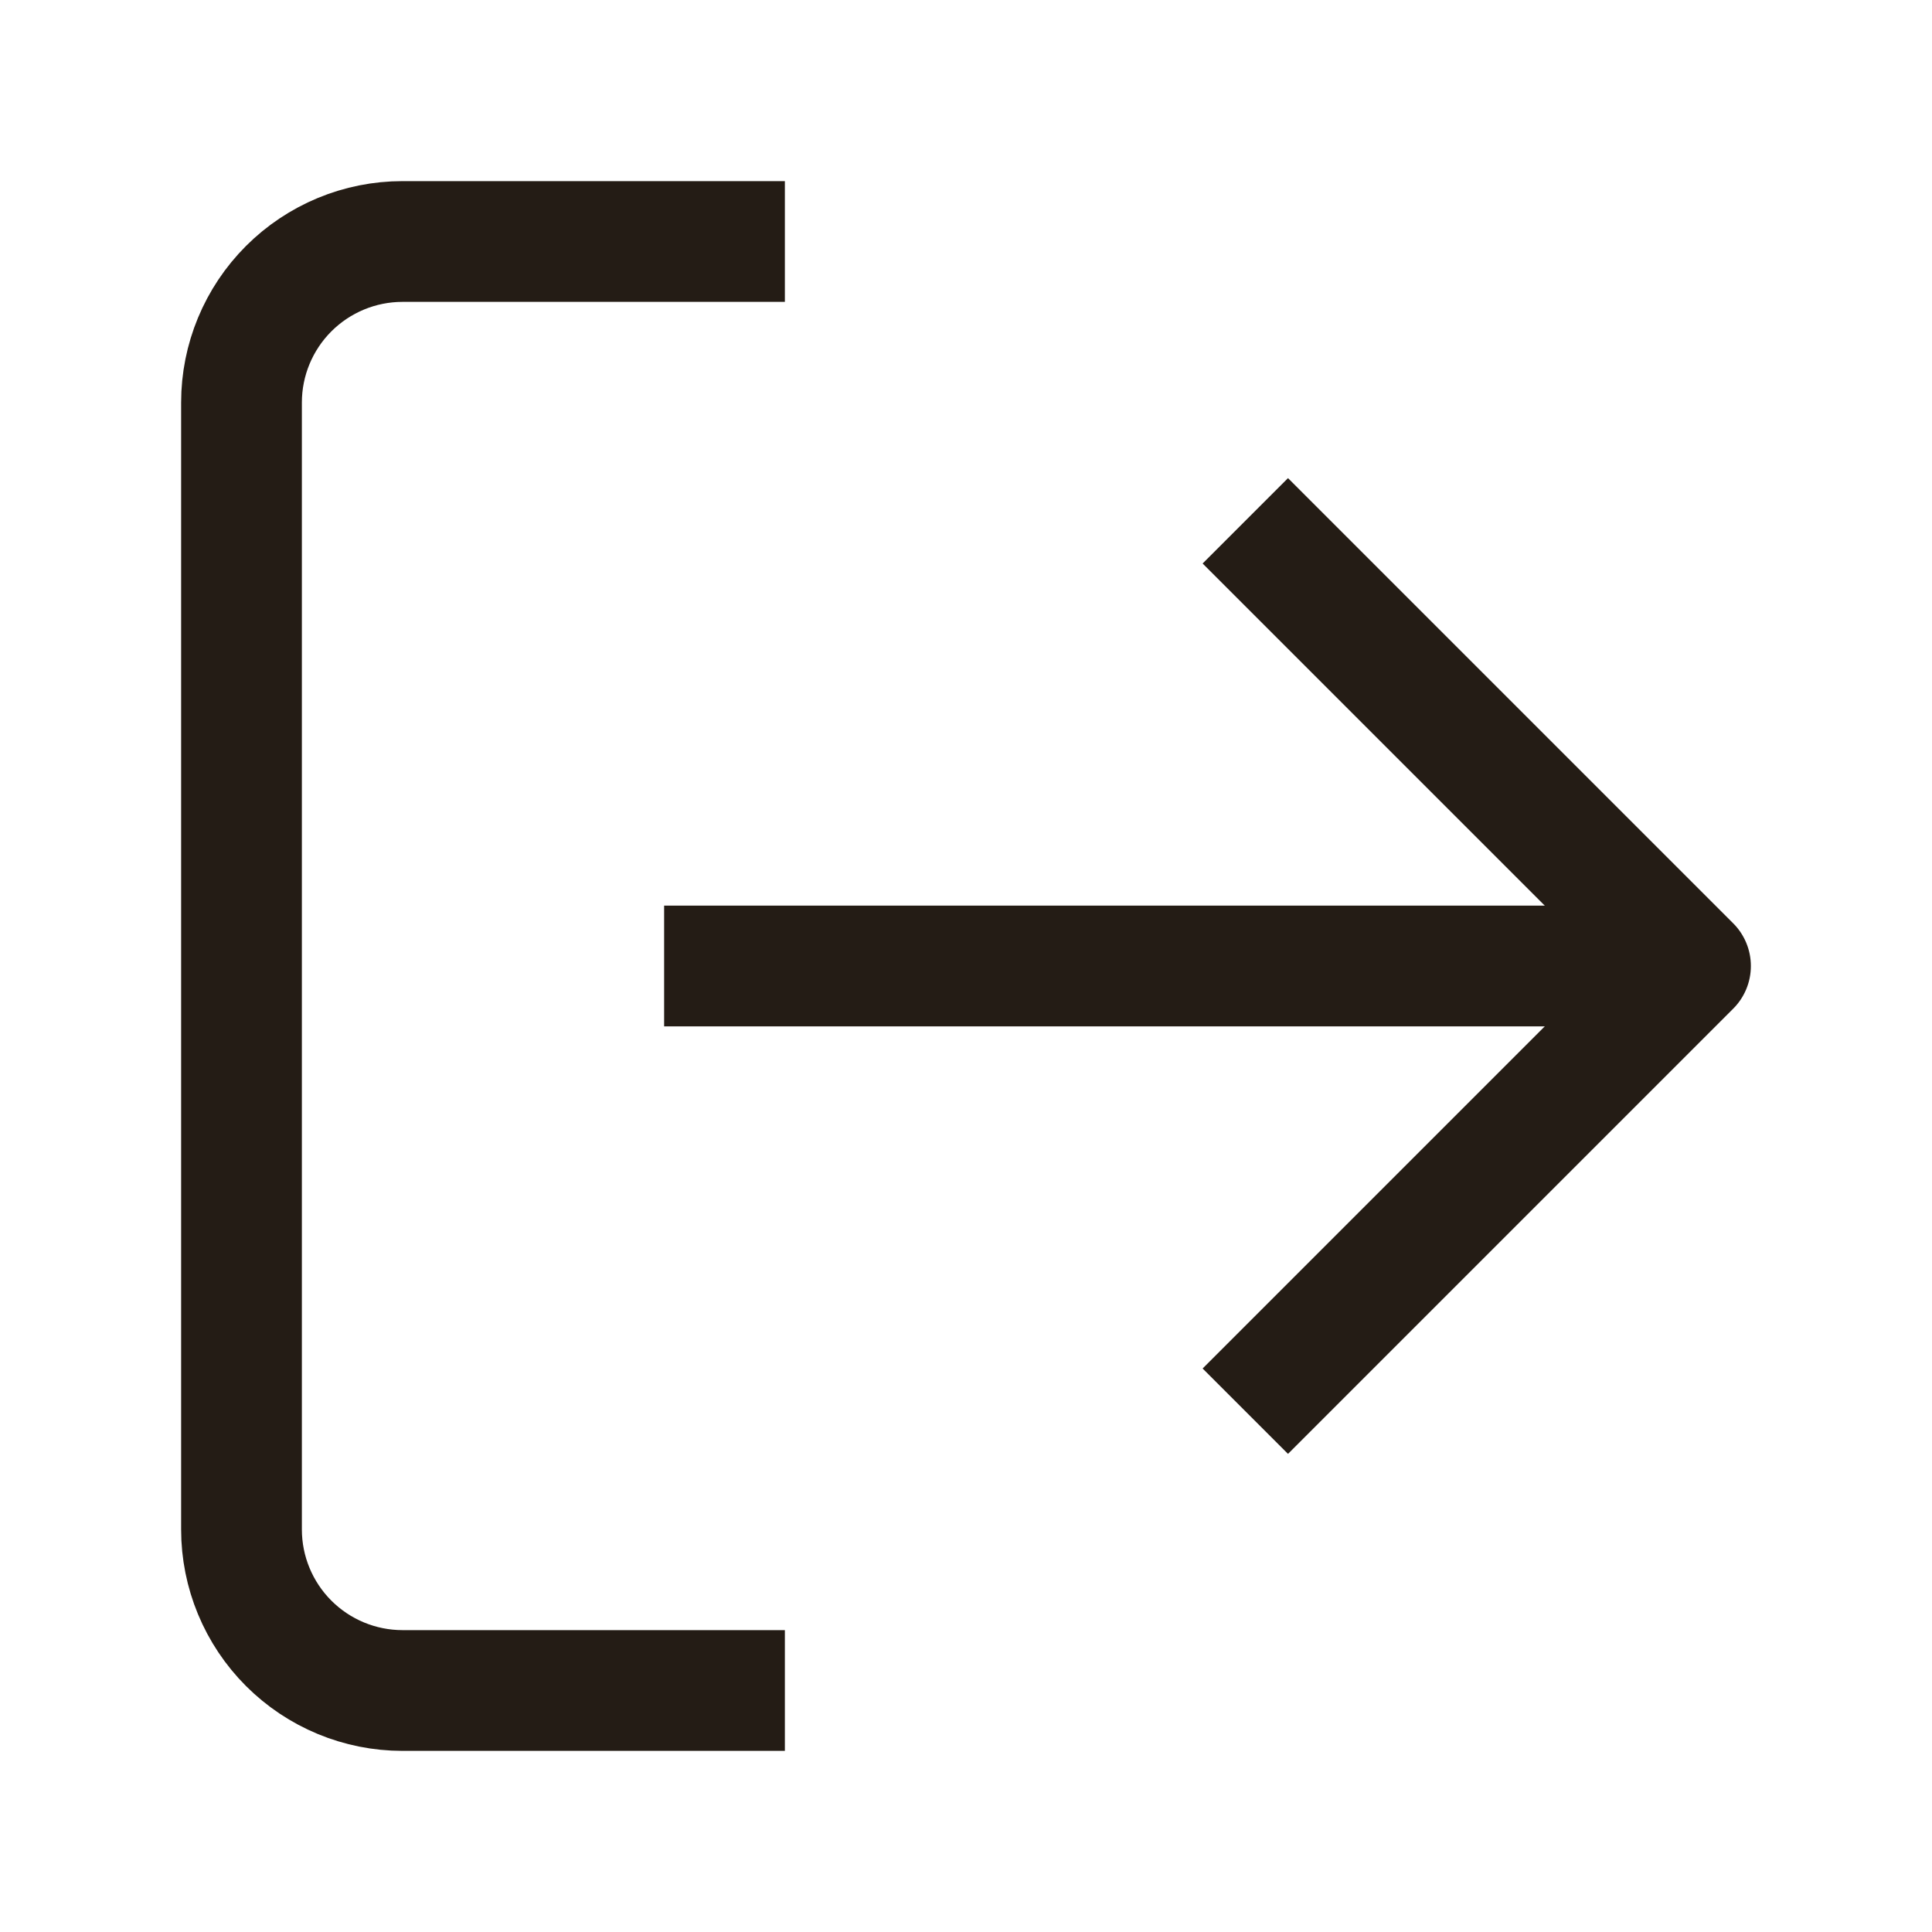 <svg width="24" height="24" viewBox="0 0 24 24" fill="none" xmlns="http://www.w3.org/2000/svg">
	<path d="M9 21H5C4.47 21 3.961 20.789 3.586 20.414C3.211 20.039 3 19.53 3 19V5C3 4.47 3.211 3.961 3.586 3.586C3.961 3.211 4.47 3 5 3H9" stroke="#241C15" stroke-width="1.5" stroke-linecap="square" stroke-linejoin="round"></path>
	<path d="M16 17L21 12L16 7" stroke="#241C15" stroke-width="1.5" stroke-linecap="square" stroke-linejoin="round"></path>
	<path d="M20.5 12H9" stroke="#241C15" stroke-width="1.5" stroke-linecap="square" stroke-linejoin="round"></path>
</svg>